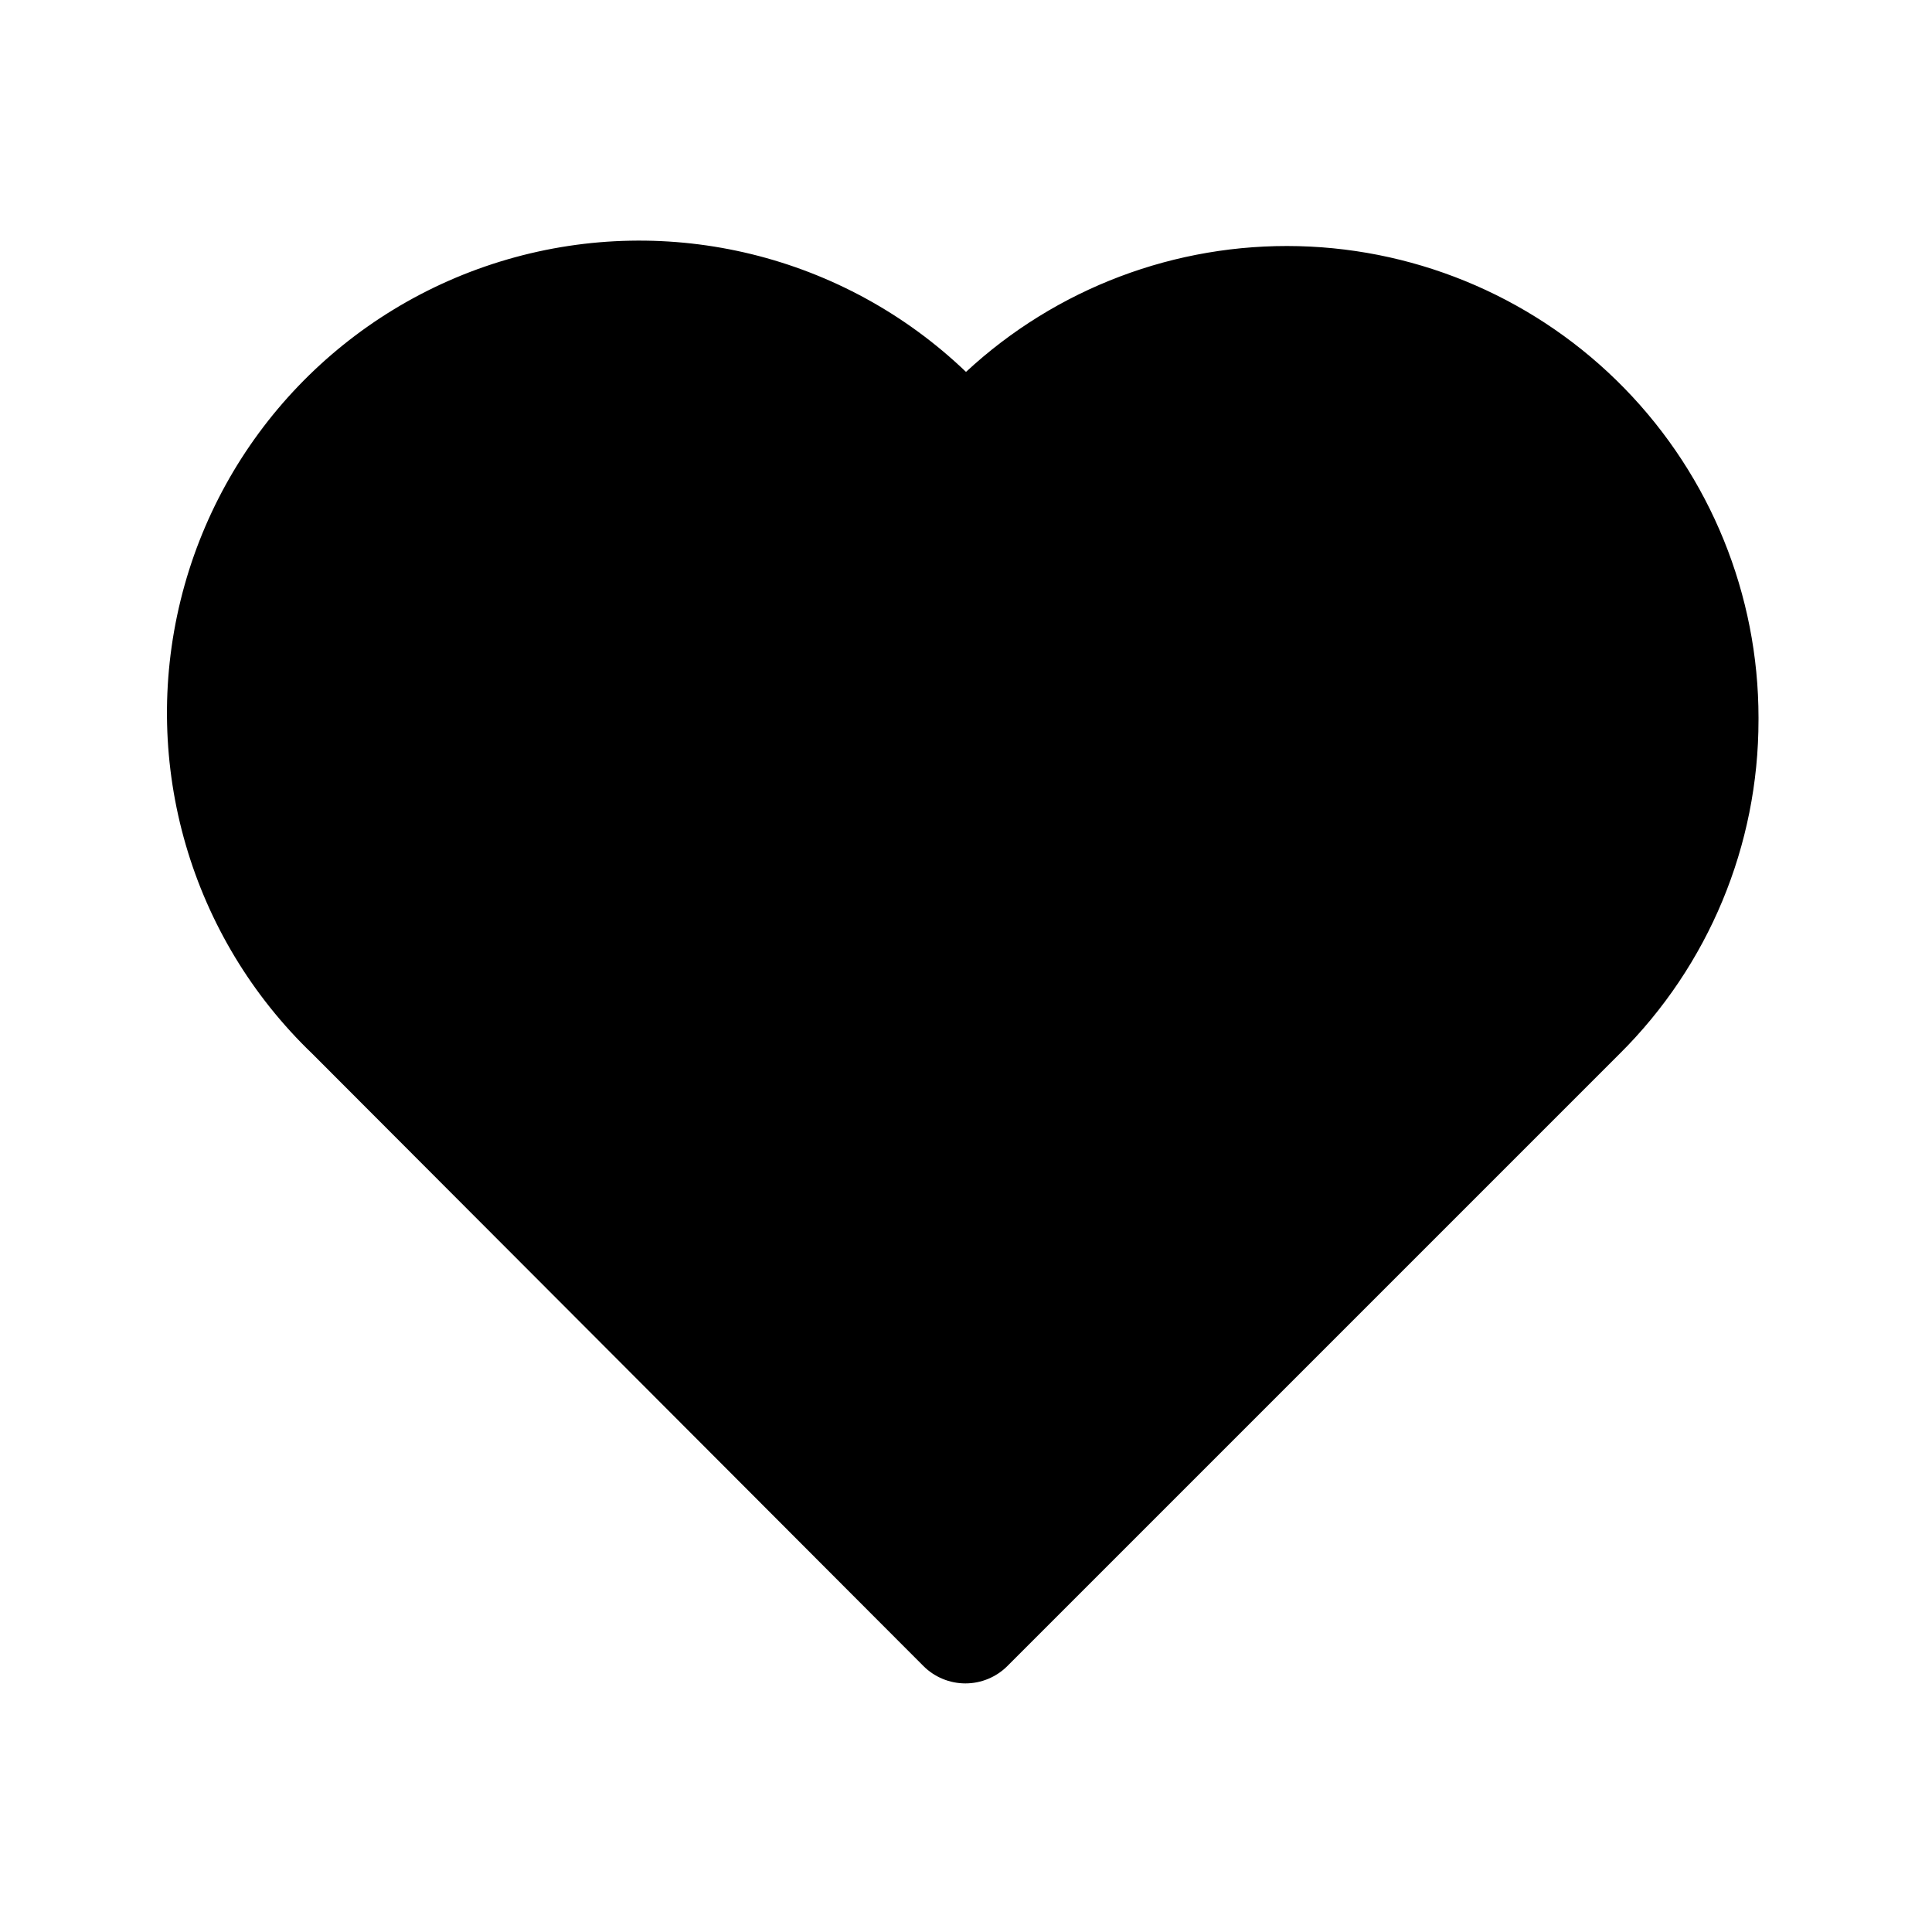 <?xml version="1.0" encoding="UTF-8"?>
<!-- Uploaded to: SVG Repo, www.svgrepo.com, Generator: SVG Repo Mixer Tools -->
<svg fill="#000000" width="800px" height="800px" version="1.1" viewBox="144 144 512 512" xmlns="http://www.w3.org/2000/svg">
 <path d="m610.02 334.82c0.016 33.23-13.246 65.086-36.84 88.484l-162.16 162.16c-2.957 2.981-6.981 4.656-11.18 4.656-4.195 0-8.223-1.676-11.176-4.656l-161.85-162.16c-32.285-30.938-45.613-76.75-34.965-120.18 10.648-43.43 43.656-77.879 86.59-90.371 42.938-12.496 89.273-1.133 121.56 29.805 23.906-22.18 55.535-34.137 88.137-33.324 32.602 0.812 63.594 14.336 86.363 37.68 22.773 23.344 35.52 54.664 35.523 87.273z"/>
</svg>